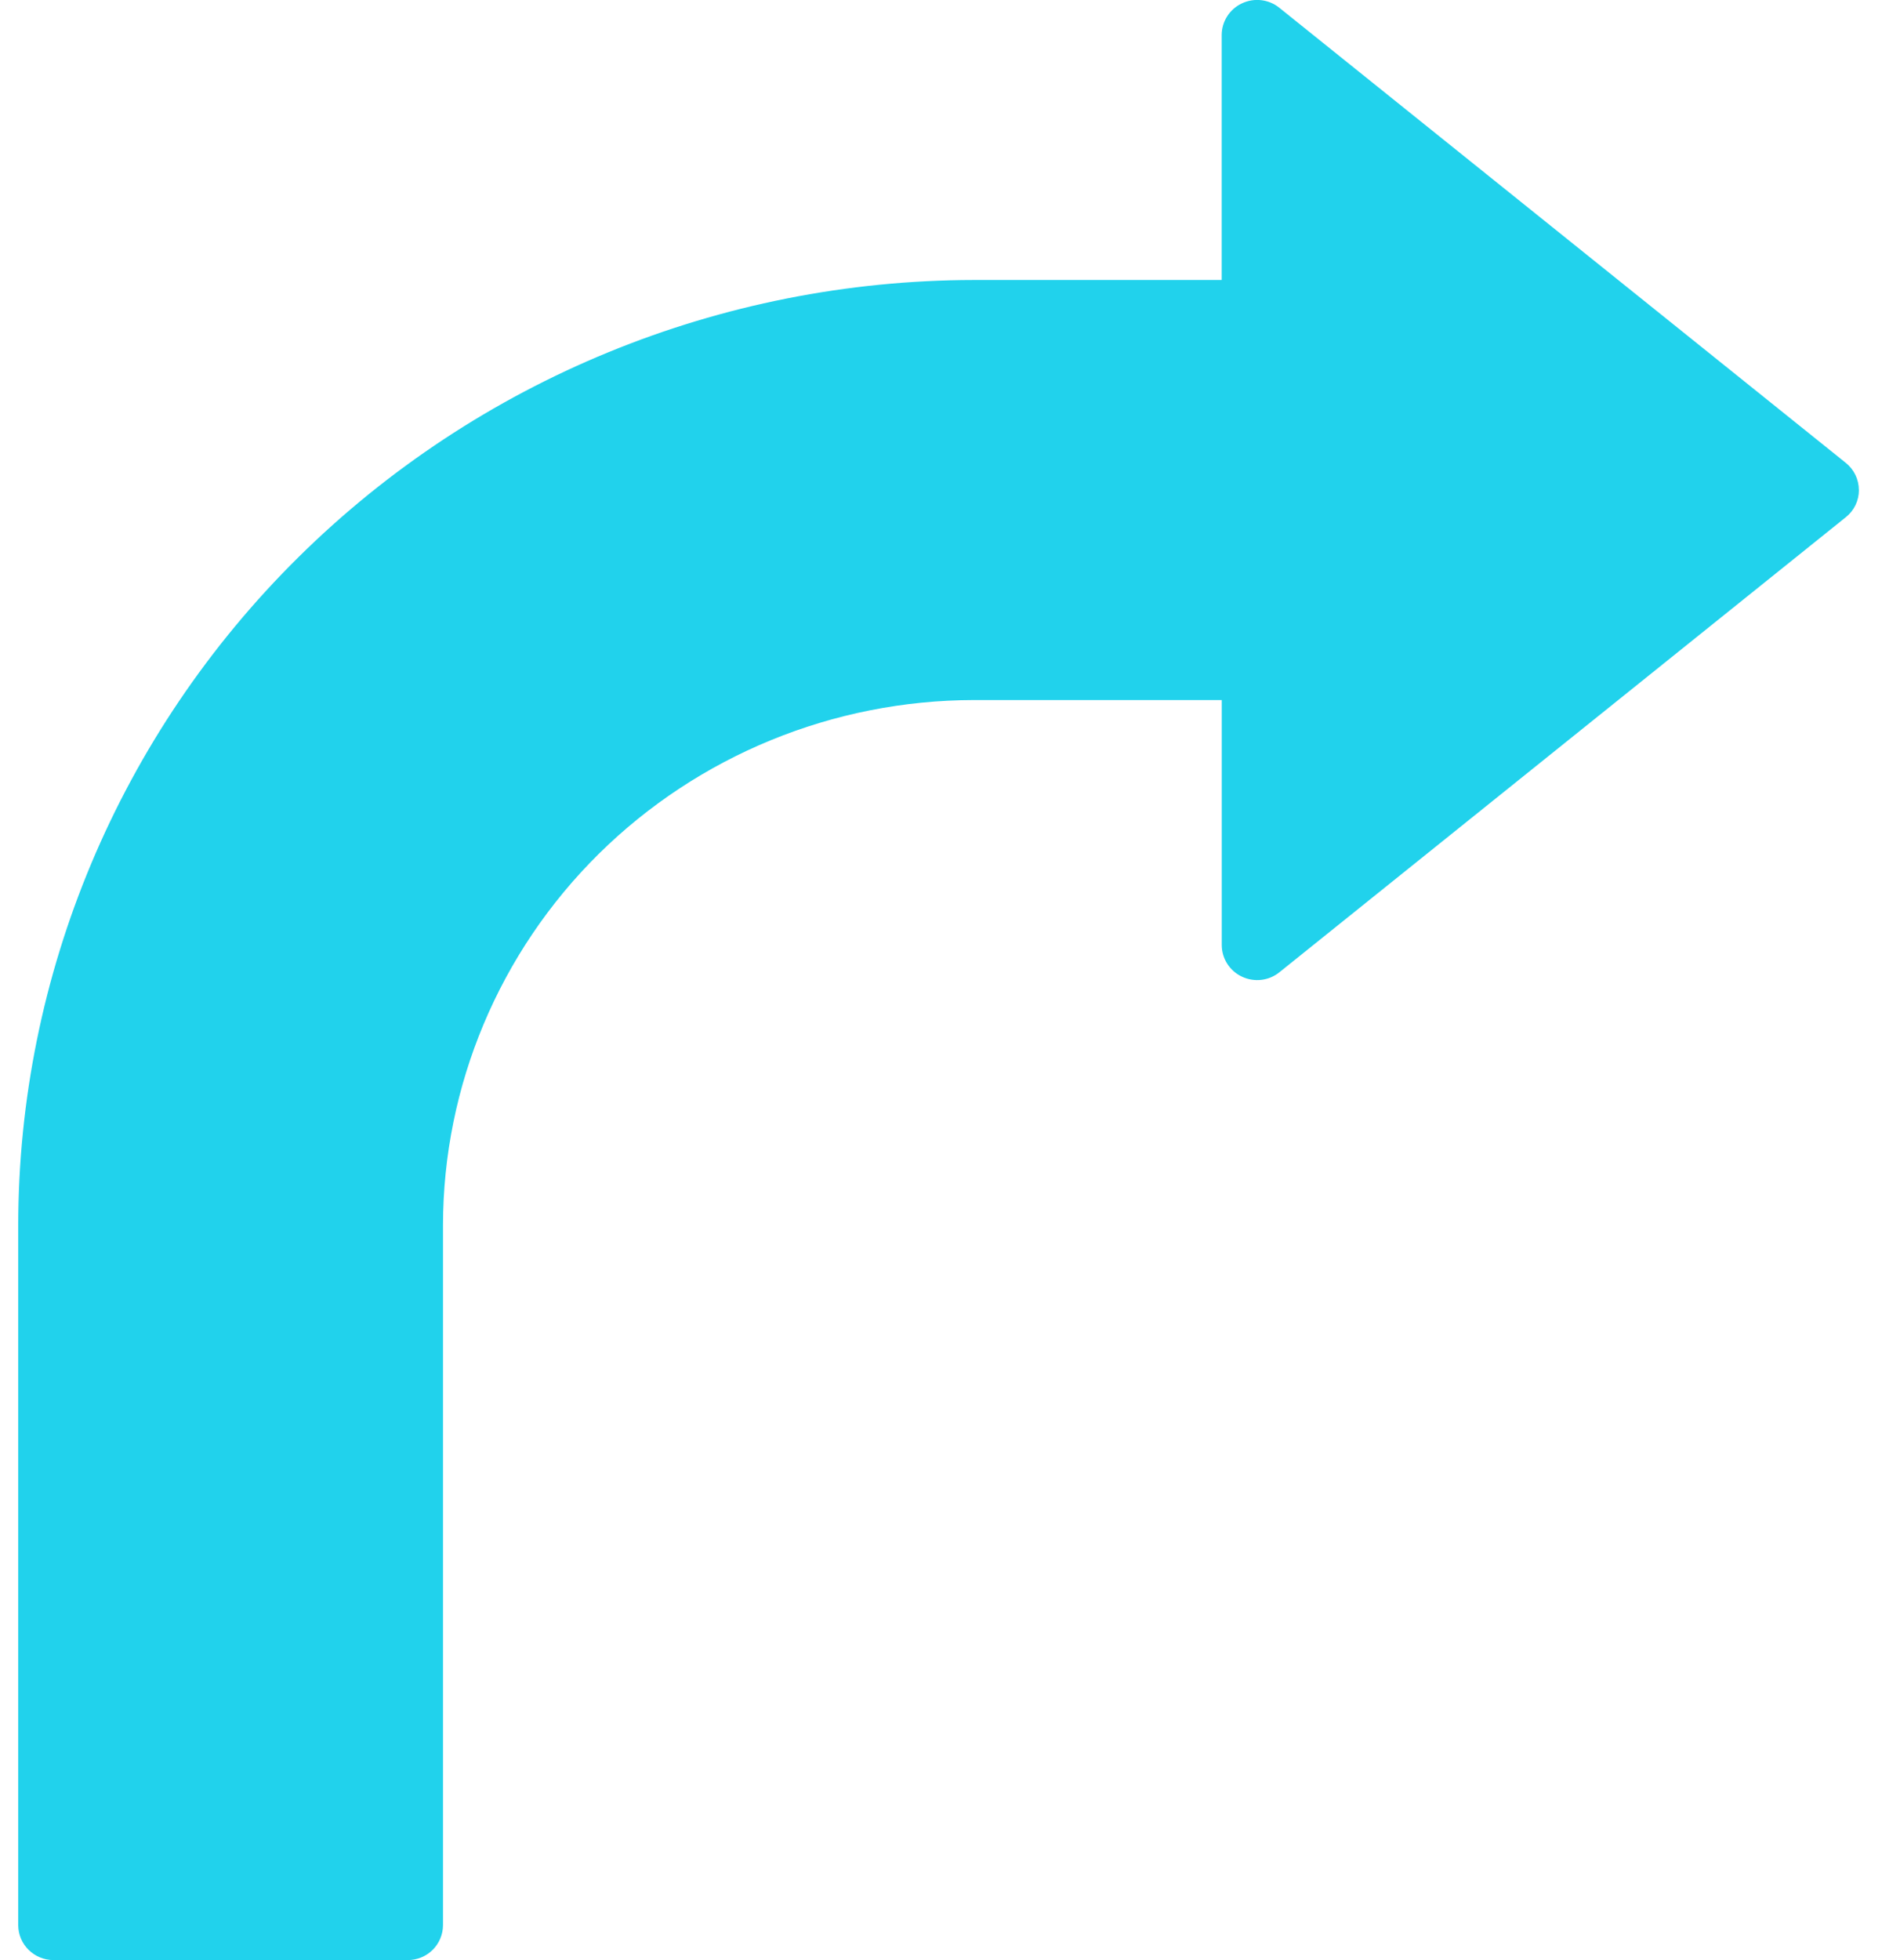 <svg height="33" viewBox="0 0 32 33" width="32" xmlns="http://www.w3.org/2000/svg"><path d="m31 8.251c0 .177-.08.345-.221.457l-9.538 7.66c-.177.144-.423.174-.632.075-.207-.097-.34-.305-.34-.532v-4.125h-4.173c-2.371.003-4.644.935-6.321 2.591-1.675 1.657-2.619 3.904-2.622 6.248v11.786c0 .156-.063.306-.174.417-.112.111-.264.172-.422.172h-5.962c-.329 0-.596-.264-.596-.589v-11.786c.004-4.218 1.702-8.262 4.72-11.245 3.018-2.983 7.109-4.661 11.376-4.666h4.173v-4.125c0-.227.133-.435.34-.532.209-.099.455-.069.632.075l9.538 7.66c.14.112.221.28.221.457z" fill="#21d2ec" transform="translate(.308)"/></svg>